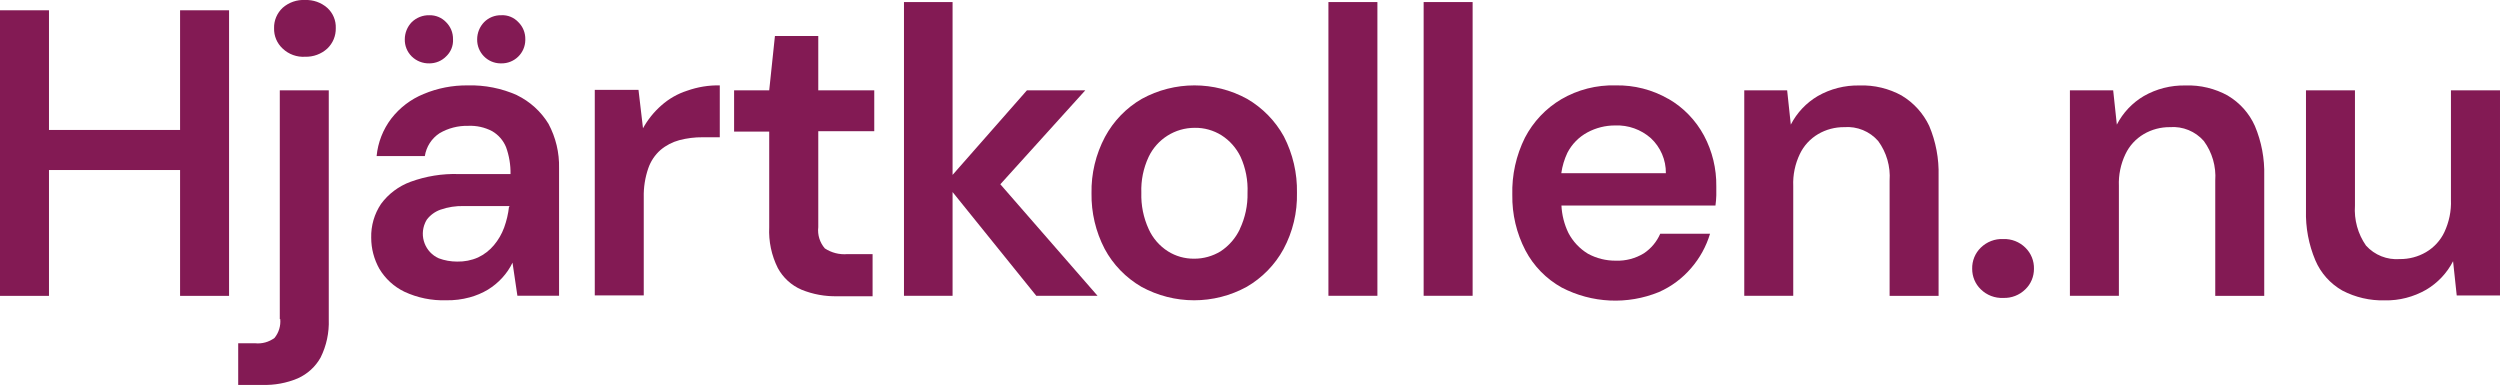 <?xml version="1.0" encoding="UTF-8"?>
<svg id="Layer_1" data-name="Layer 1" xmlns="http://www.w3.org/2000/svg" viewBox="0 0 328.19 50.53">
  <defs>
    <style>
      .cls-1 {
        fill: #831a54;
        stroke-width: 0px;
      }
    </style>
  </defs>
  <g id="Hjartkollen.nu_logo" data-name="Hjartkollen.nu logo">
    <path id="Path_180" data-name="Path 180" class="cls-1" d="m23.65,17.06H6.43V1.35H0v37.49h6.43v-16.52h17.21v16.52h6.43V1.35h-6.43v15.71Z"/>
    <path id="Path_181" data-name="Path 181" class="cls-1" d="m36.79,41.89c.08.89-.19,1.78-.75,2.47-.74.55-1.66.8-2.57.7h-2.2v5.47h3.16c1.6.05,3.19-.24,4.66-.86,1.27-.57,2.32-1.52,3-2.74.77-1.55,1.13-3.26,1.07-4.99V11.86h-6.43v30.03h.05Z"/>
    <path id="Path_182" data-name="Path 182" class="cls-1" d="m40.06,0c-1.08-.06-2.14.31-2.95,1.02-.74.69-1.16,1.67-1.13,2.68-.03,1.01.38,1.99,1.13,2.68.79.75,1.86,1.14,2.95,1.07,1.07.03,2.11-.35,2.9-1.07.74-.7,1.14-1.67,1.12-2.68.04-1.02-.37-2-1.13-2.68-.8-.7-1.84-1.06-2.9-1.02Z"/>
    <path id="Path_183" data-name="Path 183" class="cls-1" d="m67.89,12.5c-2.04-.91-4.26-1.35-6.49-1.29-1.99-.02-3.96.36-5.79,1.13-1.67.68-3.13,1.79-4.24,3.22-1.09,1.43-1.76,3.14-1.93,4.93h6.33c.19-1.23.89-2.32,1.93-3,1.14-.67,2.44-1,3.75-.97,1.1-.05,2.19.19,3.16.7.82.48,1.46,1.21,1.82,2.09.41,1.13.61,2.33.59,3.54h-6.81c-2.16-.07-4.3.28-6.33,1.02-1.54.57-2.89,1.58-3.86,2.9-.88,1.31-1.33,2.86-1.29,4.44,0,1.43.37,2.83,1.07,4.08.78,1.3,1.91,2.34,3.27,3,1.73.81,3.62,1.19,5.52,1.13,1.03.02,2.06-.11,3.06-.38.85-.23,1.66-.57,2.41-1.02.69-.43,1.33-.95,1.88-1.56.54-.59,1-1.26,1.34-1.98l.64,4.34h5.47v-16.73c.05-2.04-.43-4.05-1.39-5.84-.99-1.62-2.43-2.92-4.13-3.75Zm-1.07,14.64c-.1.93-.32,1.85-.64,2.74-.31.84-.76,1.62-1.34,2.31-.57.68-1.28,1.23-2.09,1.61-.86.38-1.79.56-2.74.54-.82,0-1.64-.14-2.41-.43-1.78-.79-2.58-2.88-1.79-4.66.07-.15.14-.29.23-.43.45-.59,1.07-1.04,1.77-1.29,1-.35,2.05-.51,3.11-.48h5.95v.11h-.05Z"/>
    <path id="Path_184" data-name="Path 184" class="cls-1" d="m65.8,8.32c1.72.03,3.14-1.34,3.16-3.06,0-.03,0-.07,0-.1.02-.84-.31-1.66-.91-2.25-.58-.62-1.4-.96-2.25-.91-.84-.02-1.66.31-2.25.91-.58.6-.91,1.41-.91,2.25-.03,1.72,1.34,3.14,3.06,3.16.03,0,.07,0,.1,0Z"/>
    <path id="Path_185" data-name="Path 185" class="cls-1" d="m56.36,8.32c.83,0,1.62-.32,2.2-.91.62-.58.96-1.4.91-2.25.02-.84-.31-1.66-.91-2.25-.57-.6-1.37-.93-2.2-.91-.86-.02-1.69.31-2.31.91-.58.6-.91,1.41-.91,2.25-.02.84.31,1.66.91,2.25.61.6,1.45.93,2.31.91Z"/>
    <path id="Path_186" data-name="Path 186" class="cls-1" d="m86.82,13.84c-.97.85-1.79,1.87-2.41,3l-.59-5.04h-5.74v26.98h6.43v-12.87c-.03-1.29.17-2.58.59-3.81.32-.93.87-1.76,1.61-2.41.72-.61,1.56-1.04,2.47-1.29,1-.26,2.03-.39,3.06-.38h2.25v-6.81c-1.46-.03-2.91.21-4.29.7-1.25.4-2.4,1.06-3.38,1.93Z"/>
    <path id="Path_187" data-name="Path 187" class="cls-1" d="m107.41,4.73h-5.68l-.75,7.13h-4.61v5.42h4.61v12.55c-.09,1.85.3,3.7,1.13,5.36.69,1.27,1.78,2.27,3.11,2.84,1.5.61,3.1.9,4.72.86h4.61v-5.53h-3.32c-1.04.09-2.08-.18-2.95-.75-.66-.77-.98-1.78-.86-2.79v-12.6h7.35v-5.36h-7.35v-7.13Z"/>
    <path id="Path_188" data-name="Path 188" class="cls-1" d="m142.48,11.86h-7.67l-9.76,11.1V.27h-6.38v38.56h6.38v-13.62l10.99,13.62h8.04l-12.76-14.64,11.15-12.33Z"/>
    <path id="Path_189" data-name="Path 189" class="cls-1" d="m163.72,12.98c-4.31-2.36-9.53-2.36-13.83,0-2.04,1.18-3.71,2.91-4.83,4.99-1.21,2.28-1.82,4.82-1.77,7.4-.04,2.54.55,5.04,1.72,7.29,1.11,2.08,2.79,3.8,4.83,4.99,4.31,2.36,9.53,2.36,13.83,0,2.03-1.18,3.69-2.88,4.82-4.94,1.22-2.27,1.83-4.82,1.77-7.4.05-2.57-.54-5.11-1.72-7.4-1.13-2.05-2.8-3.75-4.82-4.93Zm-.96,17.11c-.56,1.18-1.43,2.18-2.52,2.9-1.05.64-2.26.98-3.49.97-1.21.01-2.4-.32-3.43-.97-1.1-.7-1.98-1.71-2.52-2.9-.69-1.5-1.02-3.13-.97-4.78-.06-1.63.27-3.24.96-4.72,1.11-2.33,3.47-3.82,6.06-3.81,1.23-.02,2.44.32,3.49.97,1.09.69,1.96,1.68,2.52,2.84.67,1.48.98,3.1.91,4.72.04,1.65-.31,3.28-1.02,4.78h0Z"/>
    <rect id="Rectangle_147" data-name="Rectangle 147" class="cls-1" x="174.39" y=".27" width="6.43" height="38.56"/>
    <rect id="Rectangle_148" data-name="Rectangle 148" class="cls-1" x="186.89" y=".27" width="6.43" height="38.56"/>
    <path id="Path_190" data-name="Path 190" class="cls-1" d="m219.01,12.98c-2.1-1.21-4.49-1.82-6.92-1.77-2.5-.07-4.97.56-7.13,1.82-2.03,1.2-3.68,2.95-4.77,5.04-1.16,2.33-1.73,4.91-1.66,7.51-.04,2.54.55,5.04,1.72,7.29,1.08,2.06,2.74,3.75,4.77,4.88,3.96,2.06,8.63,2.28,12.76.59,1.63-.72,3.08-1.8,4.24-3.16,1.13-1.31,1.97-2.84,2.47-4.5h-6.54c-.45,1.05-1.2,1.94-2.14,2.57-1.11.68-2.4,1.02-3.7.97-1.27.01-2.53-.3-3.65-.91-1.09-.66-1.98-1.61-2.57-2.74-.54-1.12-.85-2.35-.91-3.59h20.22c.06-.44.1-.89.11-1.34v-1.18c.03-2.32-.52-4.6-1.61-6.65-1.08-2.01-2.69-3.69-4.67-4.83Zm-14.05,9.76c.13-.93.4-1.83.8-2.68.59-1.14,1.5-2.07,2.63-2.68,1.12-.6,2.37-.92,3.65-.91,1.71-.07,3.38.53,4.67,1.66,1.28,1.19,2,2.86,1.98,4.61h-13.72Z"/>
    <path id="Path_191" data-name="Path 191" class="cls-1" d="m249.68,12.56c-1.7-.94-3.63-1.41-5.58-1.34-1.92-.04-3.81.44-5.47,1.39-1.51.89-2.74,2.19-3.54,3.75l-.48-4.5h-5.63v26.97h6.43v-14.42c-.06-1.44.24-2.88.86-4.18.52-1.1,1.36-2.01,2.41-2.63,1.04-.61,2.23-.92,3.43-.91,1.69-.13,3.34.55,4.45,1.82,1.1,1.5,1.63,3.34,1.5,5.2v15.13h6.43v-15.77c.06-2.24-.36-4.48-1.23-6.54-.78-1.65-2.03-3.03-3.59-3.97Z"/>
    <path id="Path_192" data-name="Path 192" class="cls-1" d="m262.98,31.38c-1.1-.05-2.16.36-2.95,1.13-.75.73-1.16,1.74-1.13,2.79,0,1.01.4,1.98,1.13,2.68.78.77,1.85,1.18,2.95,1.13,1.08.04,2.13-.37,2.9-1.13.73-.7,1.13-1.67,1.13-2.68.03-1.05-.38-2.06-1.13-2.79-.77-.76-1.82-1.17-2.9-1.13Z"/>
    <path id="Path_193" data-name="Path 193" class="cls-1" d="m292.48,12.56c-1.7-.94-3.63-1.41-5.58-1.34-1.92-.04-3.81.44-5.47,1.39-1.51.89-2.74,2.19-3.54,3.75l-.48-4.5h-5.68v26.97h6.43v-14.42c-.06-1.44.24-2.88.86-4.18.52-1.1,1.36-2.01,2.41-2.63,1.04-.61,2.23-.92,3.43-.91,1.69-.13,3.34.55,4.45,1.82,1.1,1.5,1.63,3.34,1.5,5.2v15.13h6.43v-15.77c.06-2.24-.36-4.48-1.23-6.54-.74-1.66-1.98-3.04-3.54-3.97Z"/>
    <path id="Path_194" data-name="Path 194" class="cls-1" d="m321.75,11.86v14.37c.06,1.46-.24,2.91-.86,4.24-.52,1.1-1.36,2.01-2.41,2.63-1.04.61-2.23.92-3.43.91-1.68.13-3.32-.52-4.45-1.77-1.07-1.53-1.58-3.39-1.45-5.26v-15.12h-6.43v15.77c-.06,2.24.36,4.48,1.23,6.54.71,1.68,1.96,3.07,3.54,3.97,1.72.9,3.64,1.34,5.58,1.29,1.9.04,3.77-.45,5.42-1.39,1.51-.89,2.74-2.19,3.54-3.75l.48,4.5h5.68V11.86h-6.43Z"/>
  </g>
</svg>
